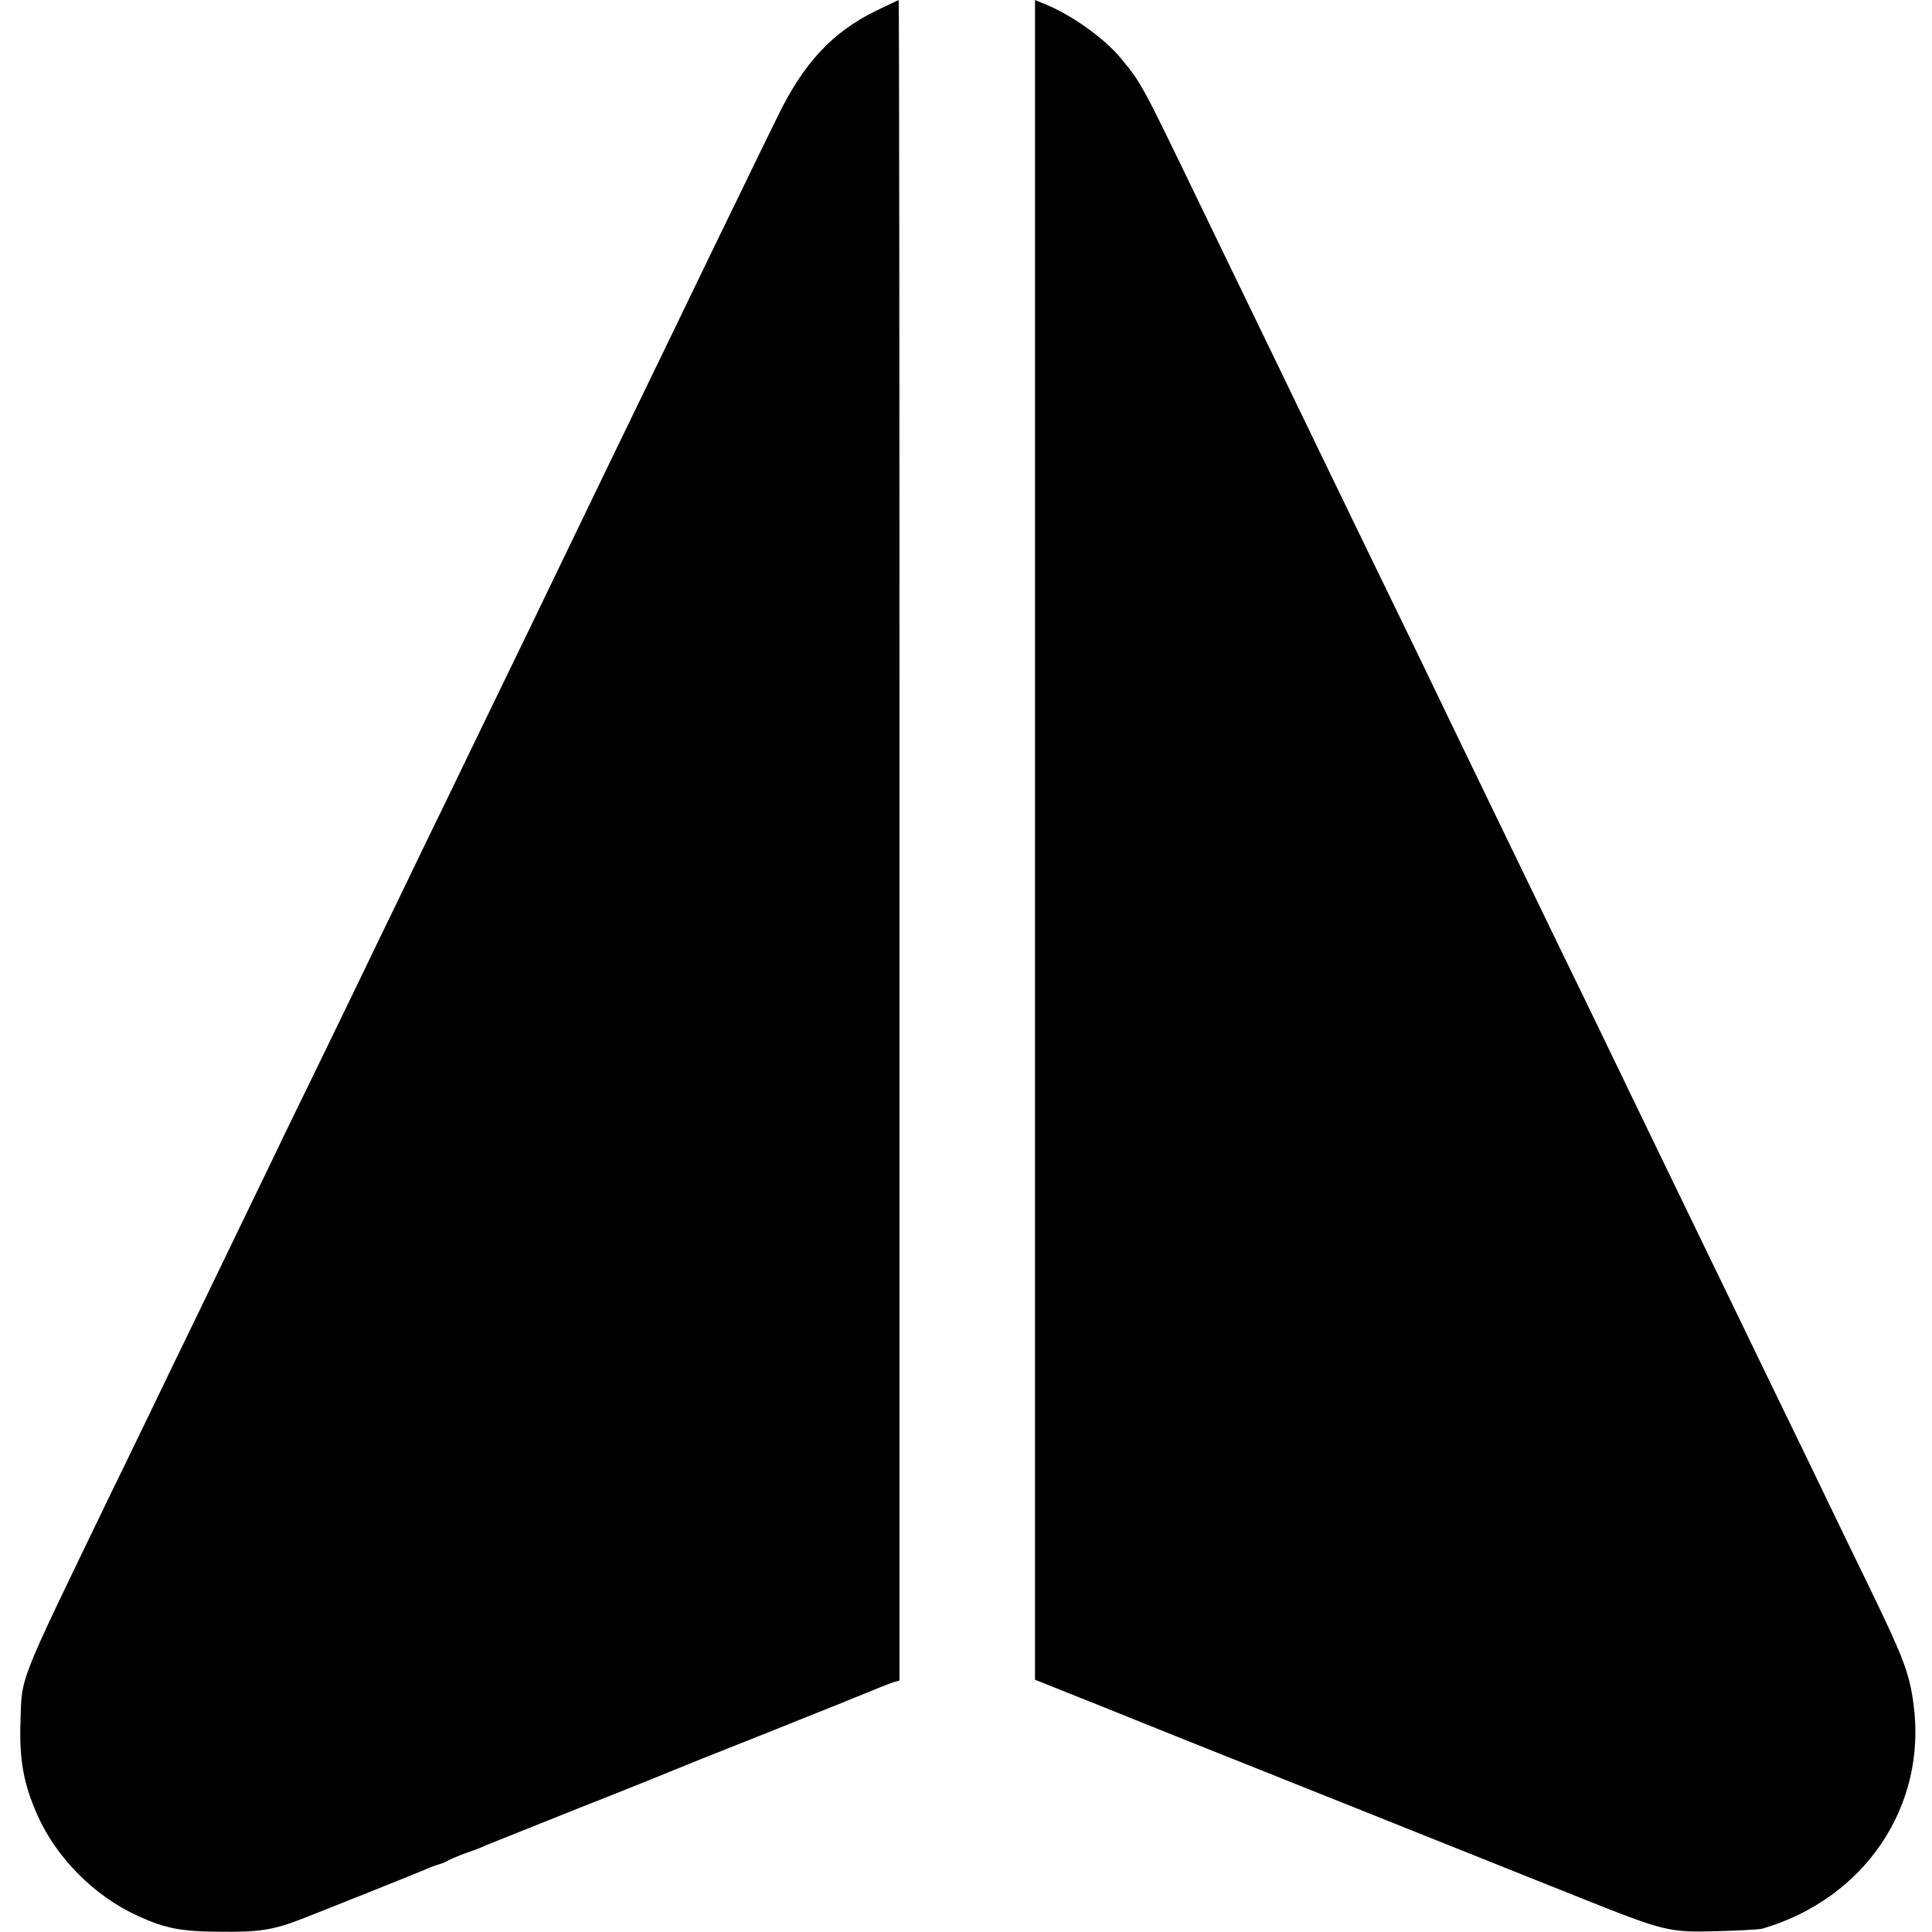 <?xml version="1.0" standalone="no"?>
<!DOCTYPE svg PUBLIC "-//W3C//DTD SVG 20010904//EN"
 "http://www.w3.org/TR/2001/REC-SVG-20010904/DTD/svg10.dtd">
<svg version="1.0" xmlns="http://www.w3.org/2000/svg"
 width="700pt" height="700pt" viewBox="0 0 700 700"
 preserveAspectRatio="xMidYMid meet">
<g transform="translate(0,700) scale(0.1,-0.1)"
fill="#000000" stroke="none">
<path d="M3174 6961 c-159 -78 -263 -190 -357 -384 -30 -61 -99 -202 -152
-312 -54 -110 -125 -258 -160 -330 -34 -71 -102 -211 -150 -310 -48 -99 -118
-243 -155 -320 -82 -169 -197 -409 -292 -605 -129 -266 -230 -474 -305 -630
-42 -85 -111 -229 -155 -320 -44 -91 -104 -214 -133 -275 -29 -60 -99 -204
-155 -320 -56 -115 -131 -268 -165 -340 -74 -153 -182 -376 -290 -600 -43 -88
-110 -227 -150 -310 -40 -82 -106 -220 -148 -305 -349 -723 -327 -666 -333
-845 -4 -132 12 -219 60 -328 69 -158 209 -298 366 -369 99 -45 155 -56 293
-57 144 -2 196 6 297 45 148 58 417 166 445 178 17 8 41 17 55 21 14 4 30 11
35 15 6 3 33 15 60 25 28 9 64 23 80 31 17 7 167 67 335 134 168 66 314 125
325 130 11 5 180 73 375 150 195 78 369 148 385 155 17 7 40 16 52 20 l22 6 0
3045 c0 1674 -1 3044 -3 3044 -1 0 -38 -18 -82 -39z"/>
<path d="M3750 3957 l0 -3043 253 -101 c138 -56 524 -210 857 -343 333 -133
717 -287 853 -341 320 -128 333 -131 510 -126 78 2 151 6 162 9 371 108 598
444 548 814 -15 112 -36 167 -158 419 -54 110 -123 254 -155 320 -32 66 -99
206 -150 310 -51 105 -121 249 -155 320 -76 157 -192 396 -310 640 -48 99
-113 234 -145 300 -32 66 -99 206 -150 310 -51 105 -123 253 -160 330 -37 77
-107 221 -155 320 -48 99 -113 234 -145 300 -57 119 -135 281 -305 630 -48 99
-118 243 -155 320 -146 303 -221 457 -295 610 -43 88 -110 228 -150 310 -209
433 -209 433 -284 524 -63 76 -187 163 -287 201 l-24 10 0 -3043z"/>
</g>
</svg>
